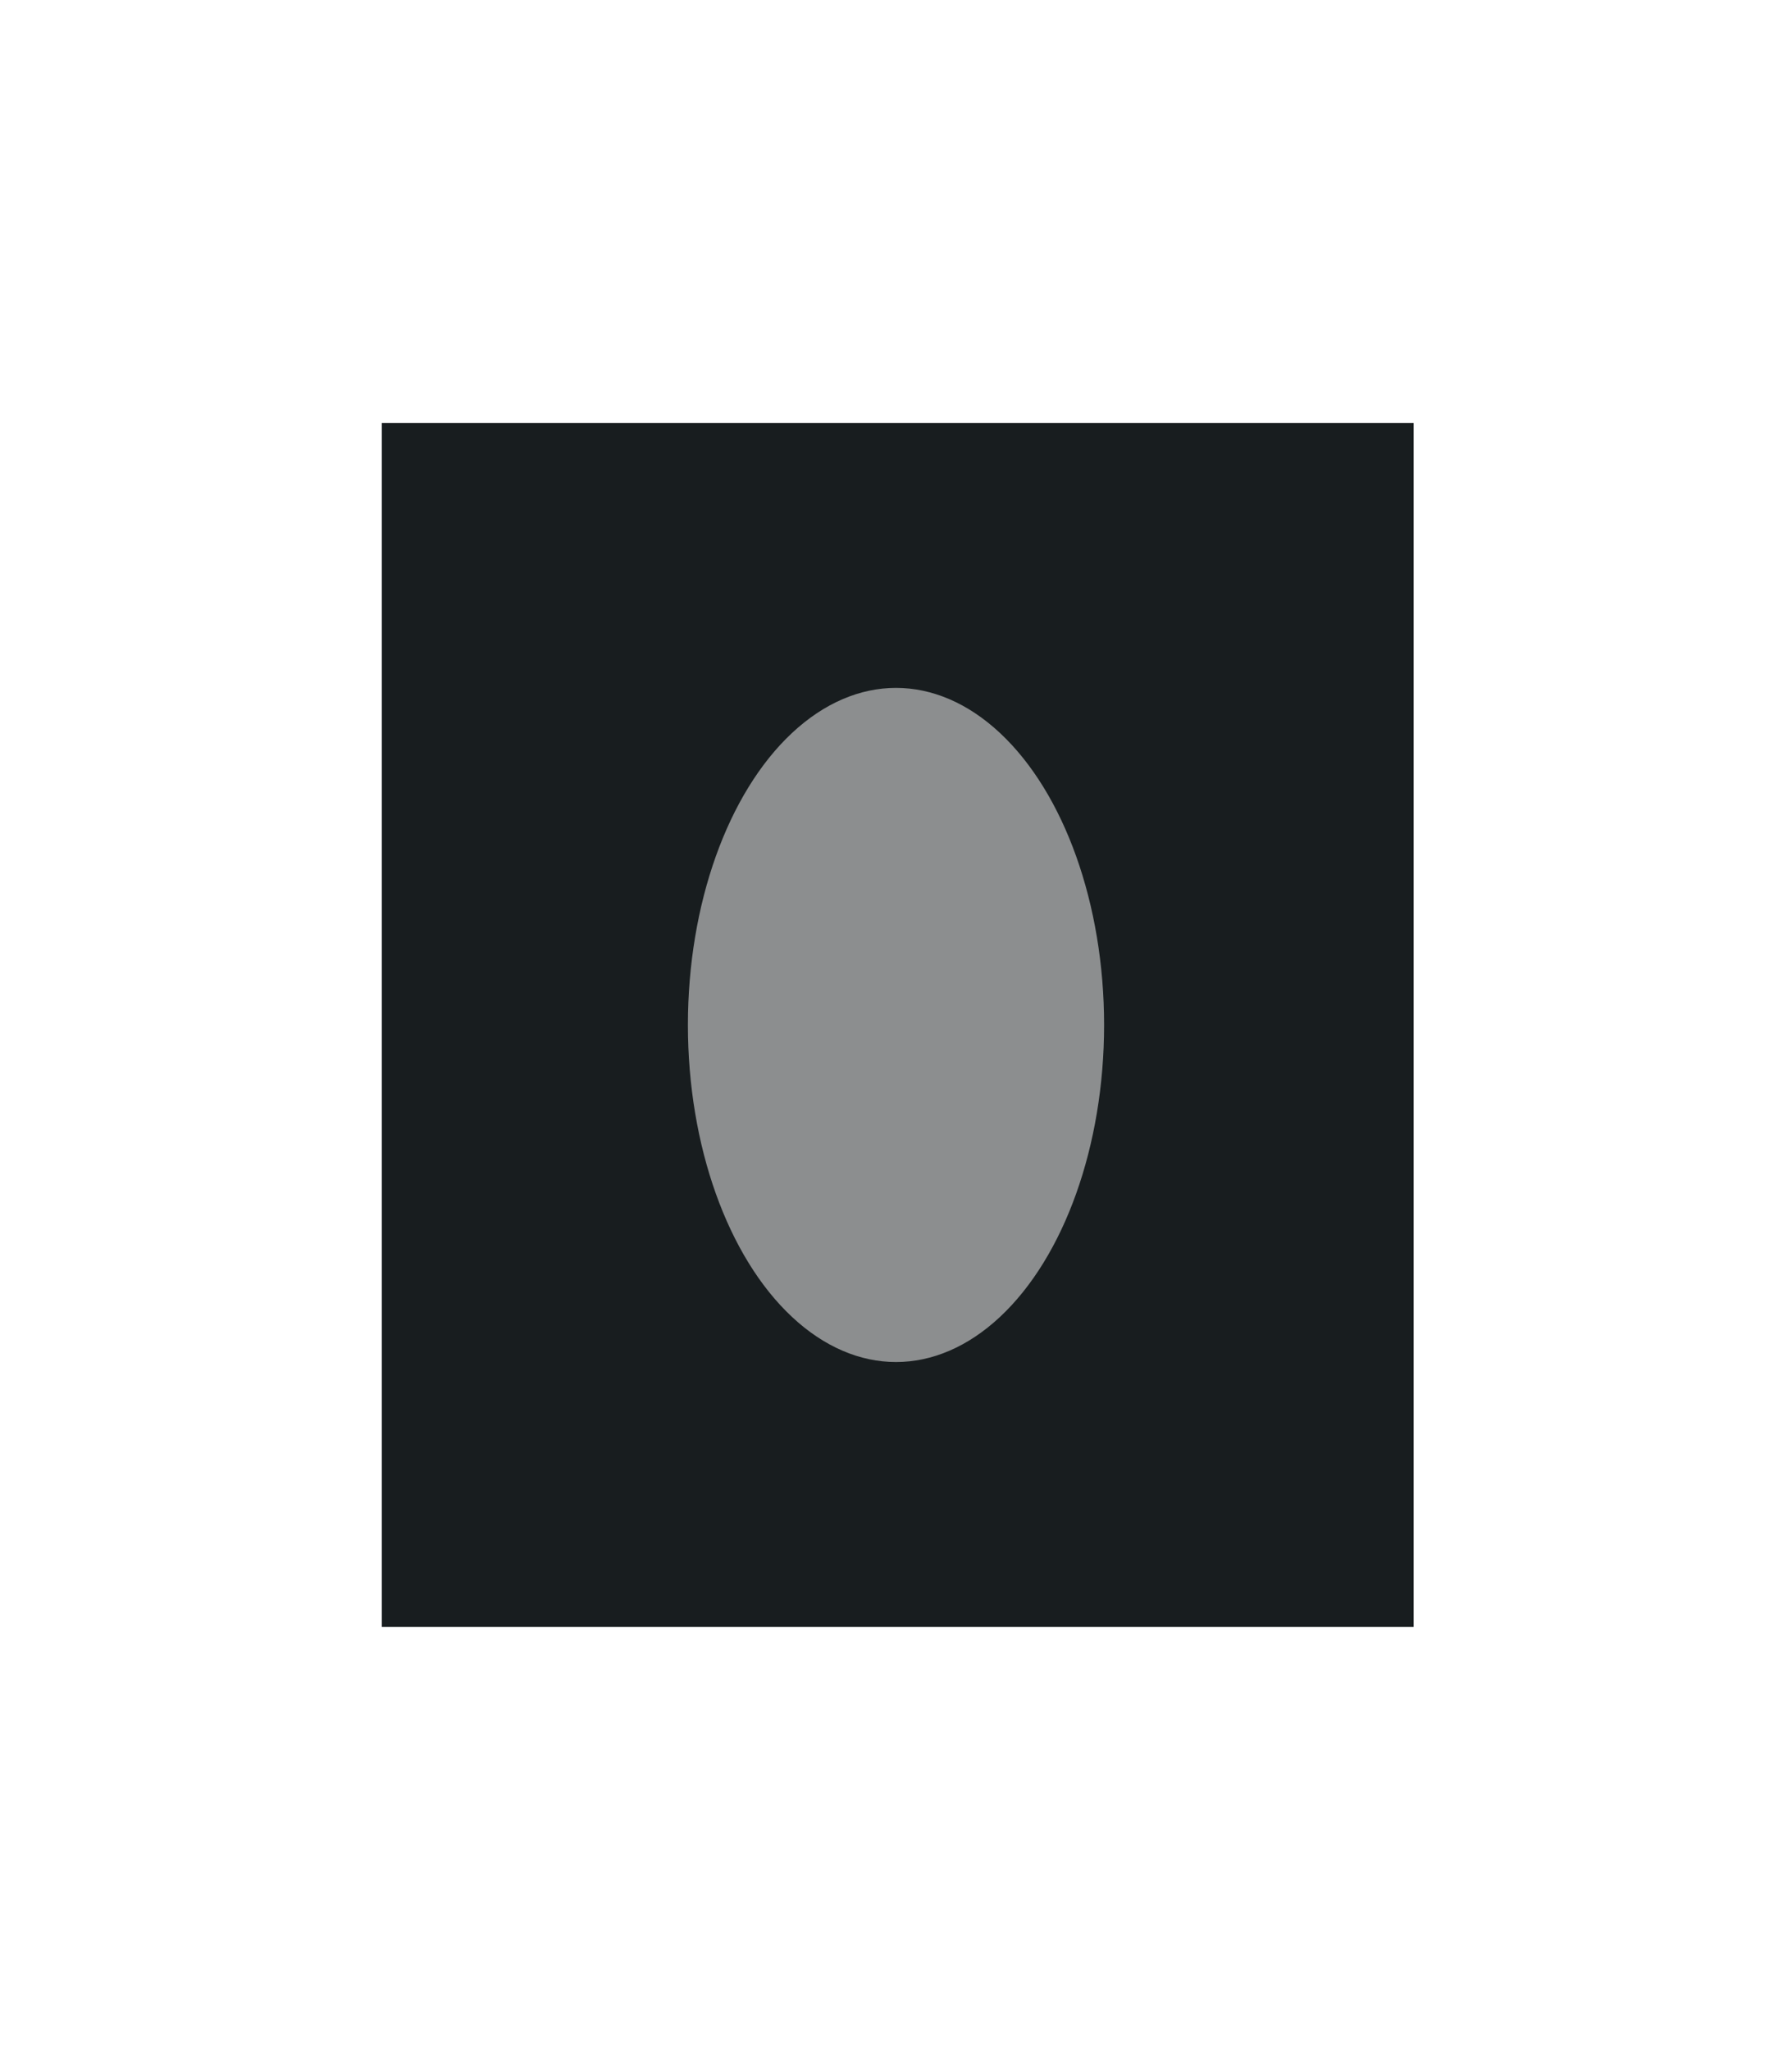 <?xml version="1.0" encoding="UTF-8"?> <svg xmlns="http://www.w3.org/2000/svg" width="521" height="596" viewBox="0 0 521 596" fill="none"> <rect x="111" y="123" width="300" height="350" fill="#181D1F"></rect> <g opacity="0.5" filter="url(#filter0_f_427_24)"> <ellipse cx="260.5" cy="298" rx="60.5" ry="98" fill="white"></ellipse> </g> <defs> <filter id="filter0_f_427_24" x="0" y="0" width="521" height="596" filterUnits="userSpaceOnUse" color-interpolation-filters="sRGB"> <feFlood flood-opacity="0" result="BackgroundImageFix"></feFlood> <feBlend mode="normal" in="SourceGraphic" in2="BackgroundImageFix" result="shape"></feBlend> <feGaussianBlur stdDeviation="100" result="effect1_foregroundBlur_427_24"></feGaussianBlur> </filter> </defs> </svg> 